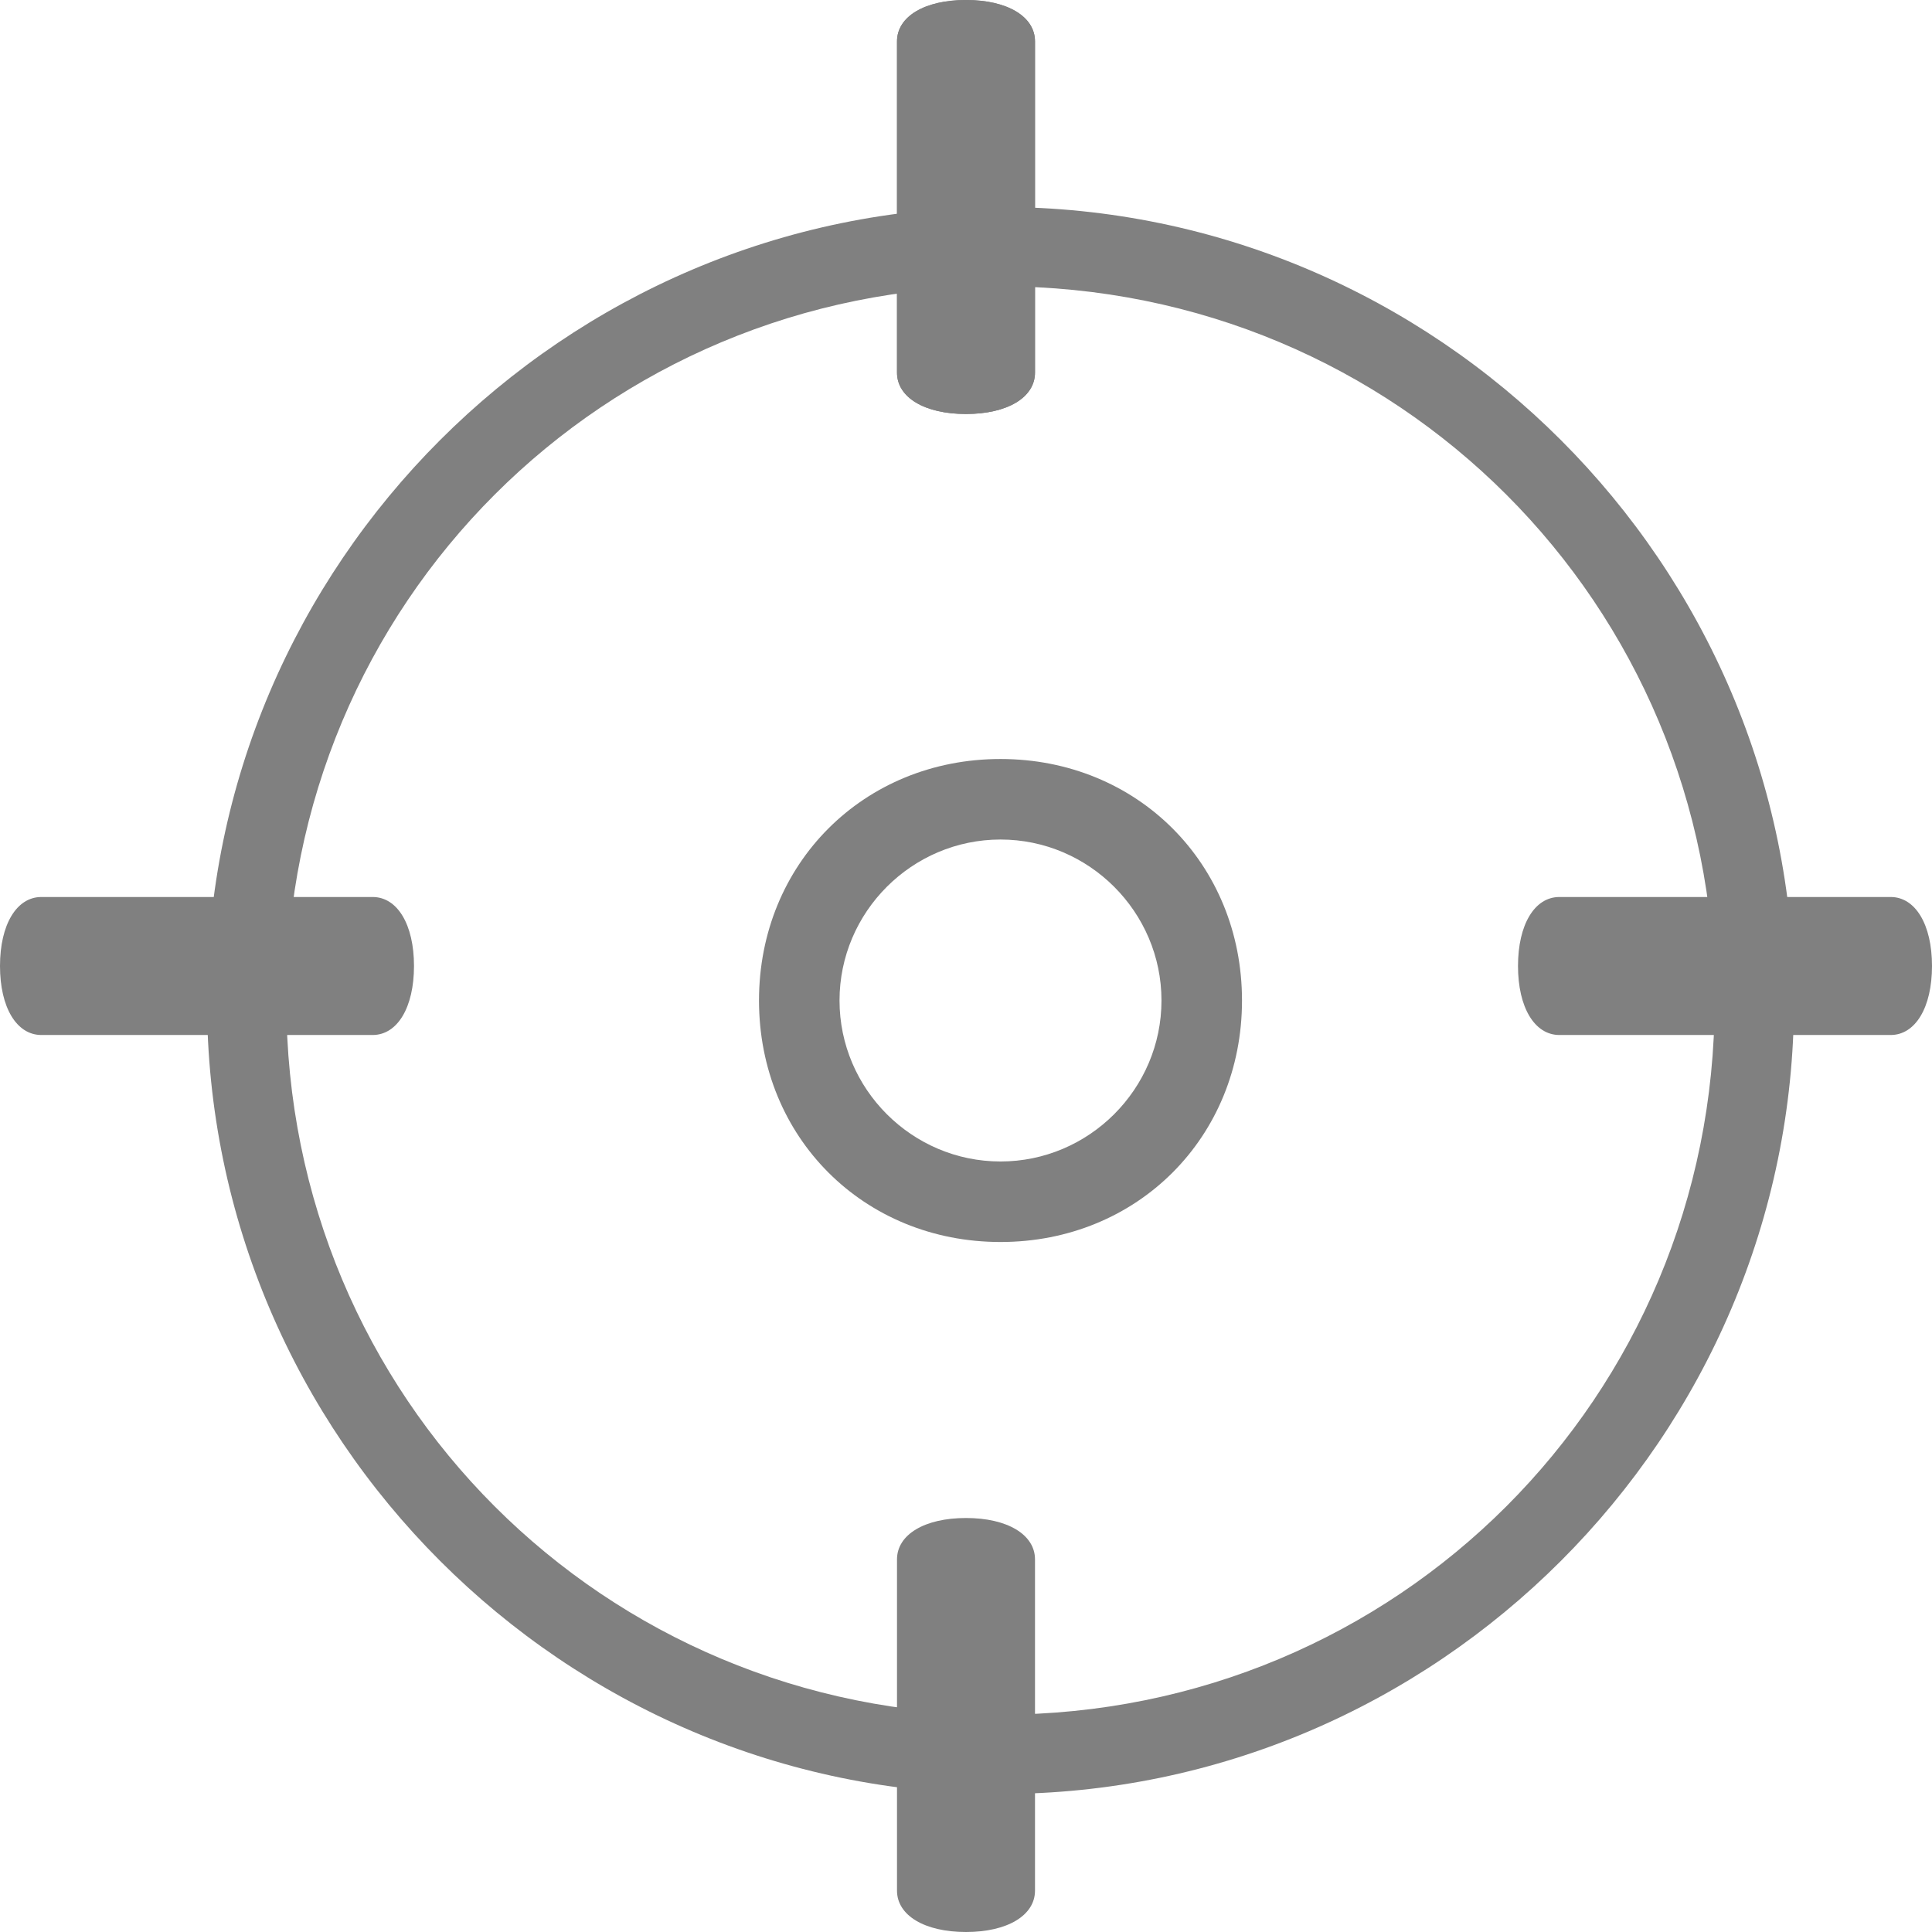 <svg xmlns="http://www.w3.org/2000/svg" width="28" height="28" viewBox="0 0 28 28">
    <defs>
        <filter id="9biwyafisa">
            <feColorMatrix in="SourceGraphic" values="0 0 0 0 1 0 0 0 0 1 0 0 0 0 1 0 0 0 1 0"/>
        </filter>
    </defs>
    <g fill="none" fill-rule="evenodd" opacity=".499">
        <g filter="url(#9biwyafisa)" transform="translate(-221 -3024)">
            <g fill="#000" fill-rule="nonzero">
                <path d="M14.5 26C8.175 26 3 20.825 3 14.5S8.175 3 14.5 3 26 8.175 26 14.5 20.825 26 14.5 26zm0-21.85c-5.75 0-10.35 4.6-10.35 10.35s4.6 10.35 10.35 10.35 10.35-4.6 10.35-10.35S20.25 4.15 14.5 4.15z" transform="translate(221 3024)"/>
                <path d="M14 6c-.6 0-1-.24-1-.6V.6c0-.36.4-.6 1-.6s1 .24 1 .6v4.8c0 .36-.4.6-1 .6z" transform="translate(221 3024)"/>
                <path d="M14 6c-.6 0-1-.24-1-.6V.6c0-.36.4-.6 1-.6s1 .24 1 .6v4.8c0 .36-.4.6-1 .6zM27.4 15h-4.8c-.36 0-.6-.4-.6-1s.24-1 .6-1h4.8c.36 0 .6.4.6 1s-.24 1-.6 1zM14 28c-.6 0-1-.24-1-.6v-4.8c0-.36.4-.6 1-.6s1 .24 1 .6v4.8c0 .36-.4.6-1 .6zM5.4 15H.6c-.36 0-.6-.4-.6-1s.24-1 .6-1h4.8c.36 0 .6.4.6 1s-.24 1-.6 1zM14.5 18c-1.983 0-3.5-1.517-3.5-3.5s1.517-3.5 3.5-3.5 3.5 1.517 3.5 3.5-1.517 3.5-3.5 3.5zm0-5.833c-1.283 0-2.333 1.05-2.333 2.333 0 1.283 1.05 2.333 2.333 2.333 1.283 0 2.333-1.05 2.333-2.333 0-1.283-1.05-2.333-2.333-2.333z" transform="translate(221 3024)"/>
            </g>
        </g>
    </g>
</svg>
